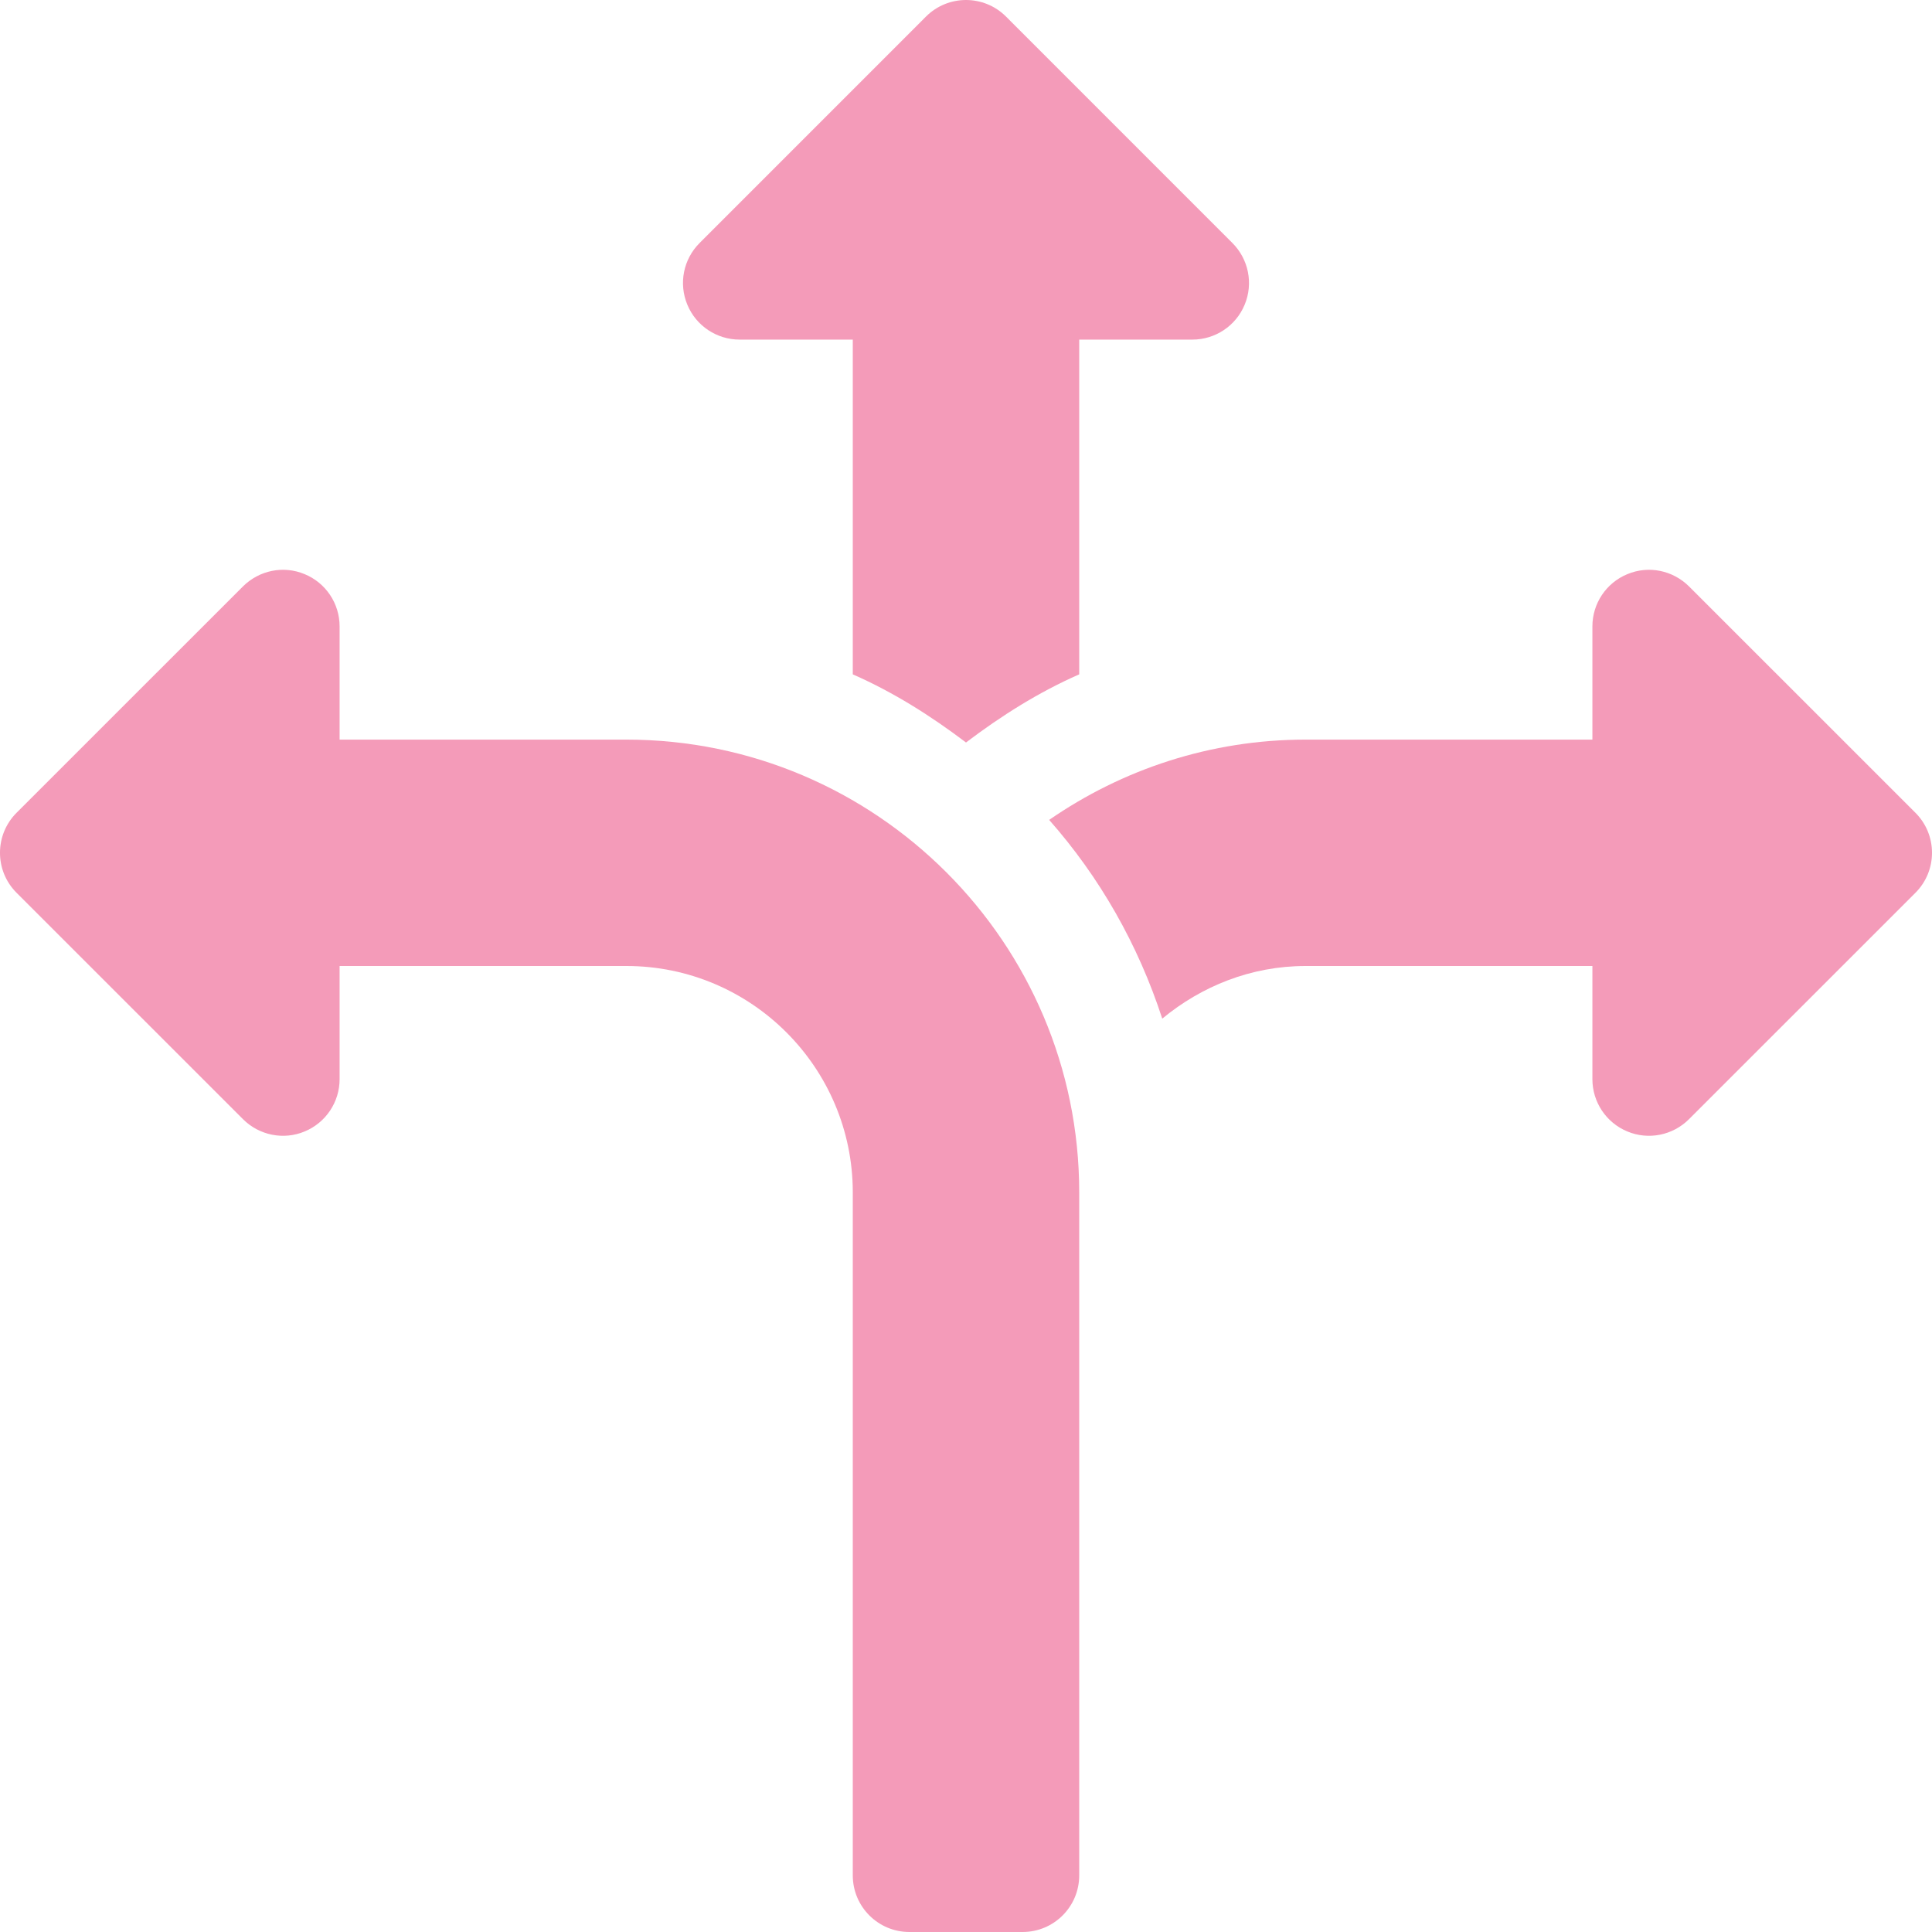<svg width="45" height="45" viewBox="0 0 45 45" fill="none" xmlns="http://www.w3.org/2000/svg">
<path d="M5.66 26.068C6.039 26.446 6.605 26.559 7.096 26.354C7.589 26.15 7.91 25.669 7.91 25.136V22.5H14.59C17.498 22.5 19.863 24.865 19.863 27.773V43.682C19.863 44.41 20.453 45 21.182 45H23.818C24.547 45 25.137 44.41 25.137 43.682V27.773C25.137 21.958 20.405 17.227 14.59 17.227H7.91V14.59C7.91 14.057 7.589 13.576 7.096 13.373C6.602 13.166 6.038 13.283 5.66 13.658L0.386 18.931C-0.129 19.446 -0.129 20.28 0.386 20.795L5.66 26.068Z" fill="#F49BB9"/>
<path d="M22.5 17.294C23.318 16.675 24.186 16.125 25.137 15.707V7.91H27.773C28.306 7.91 28.788 7.589 28.991 7.096C29.196 6.603 29.082 6.037 28.705 5.66L23.432 0.386C23.175 0.129 22.837 0 22.5 0C22.163 0 21.825 0.129 21.568 0.386L16.295 5.66C15.917 6.037 15.804 6.603 16.009 7.096C16.212 7.589 16.694 7.91 17.227 7.91H19.863V15.707C20.814 16.125 21.682 16.675 22.5 17.294Z" fill="#F49BB9"/>
<path d="M39.34 13.658C38.962 13.283 38.398 13.166 37.904 13.373C37.411 13.576 37.09 14.057 37.09 14.59V17.227H30.41C28.192 17.227 26.137 17.922 24.437 19.097C25.614 20.431 26.508 21.996 27.071 23.726C27.984 22.972 29.137 22.5 30.41 22.5H37.09V25.136C37.09 25.669 37.411 26.15 37.904 26.354C38.396 26.559 38.961 26.446 39.34 26.068L44.614 20.795C45.129 20.28 45.129 19.446 44.614 18.931L39.34 13.658Z" fill="#F49BB9"/>
</svg>
